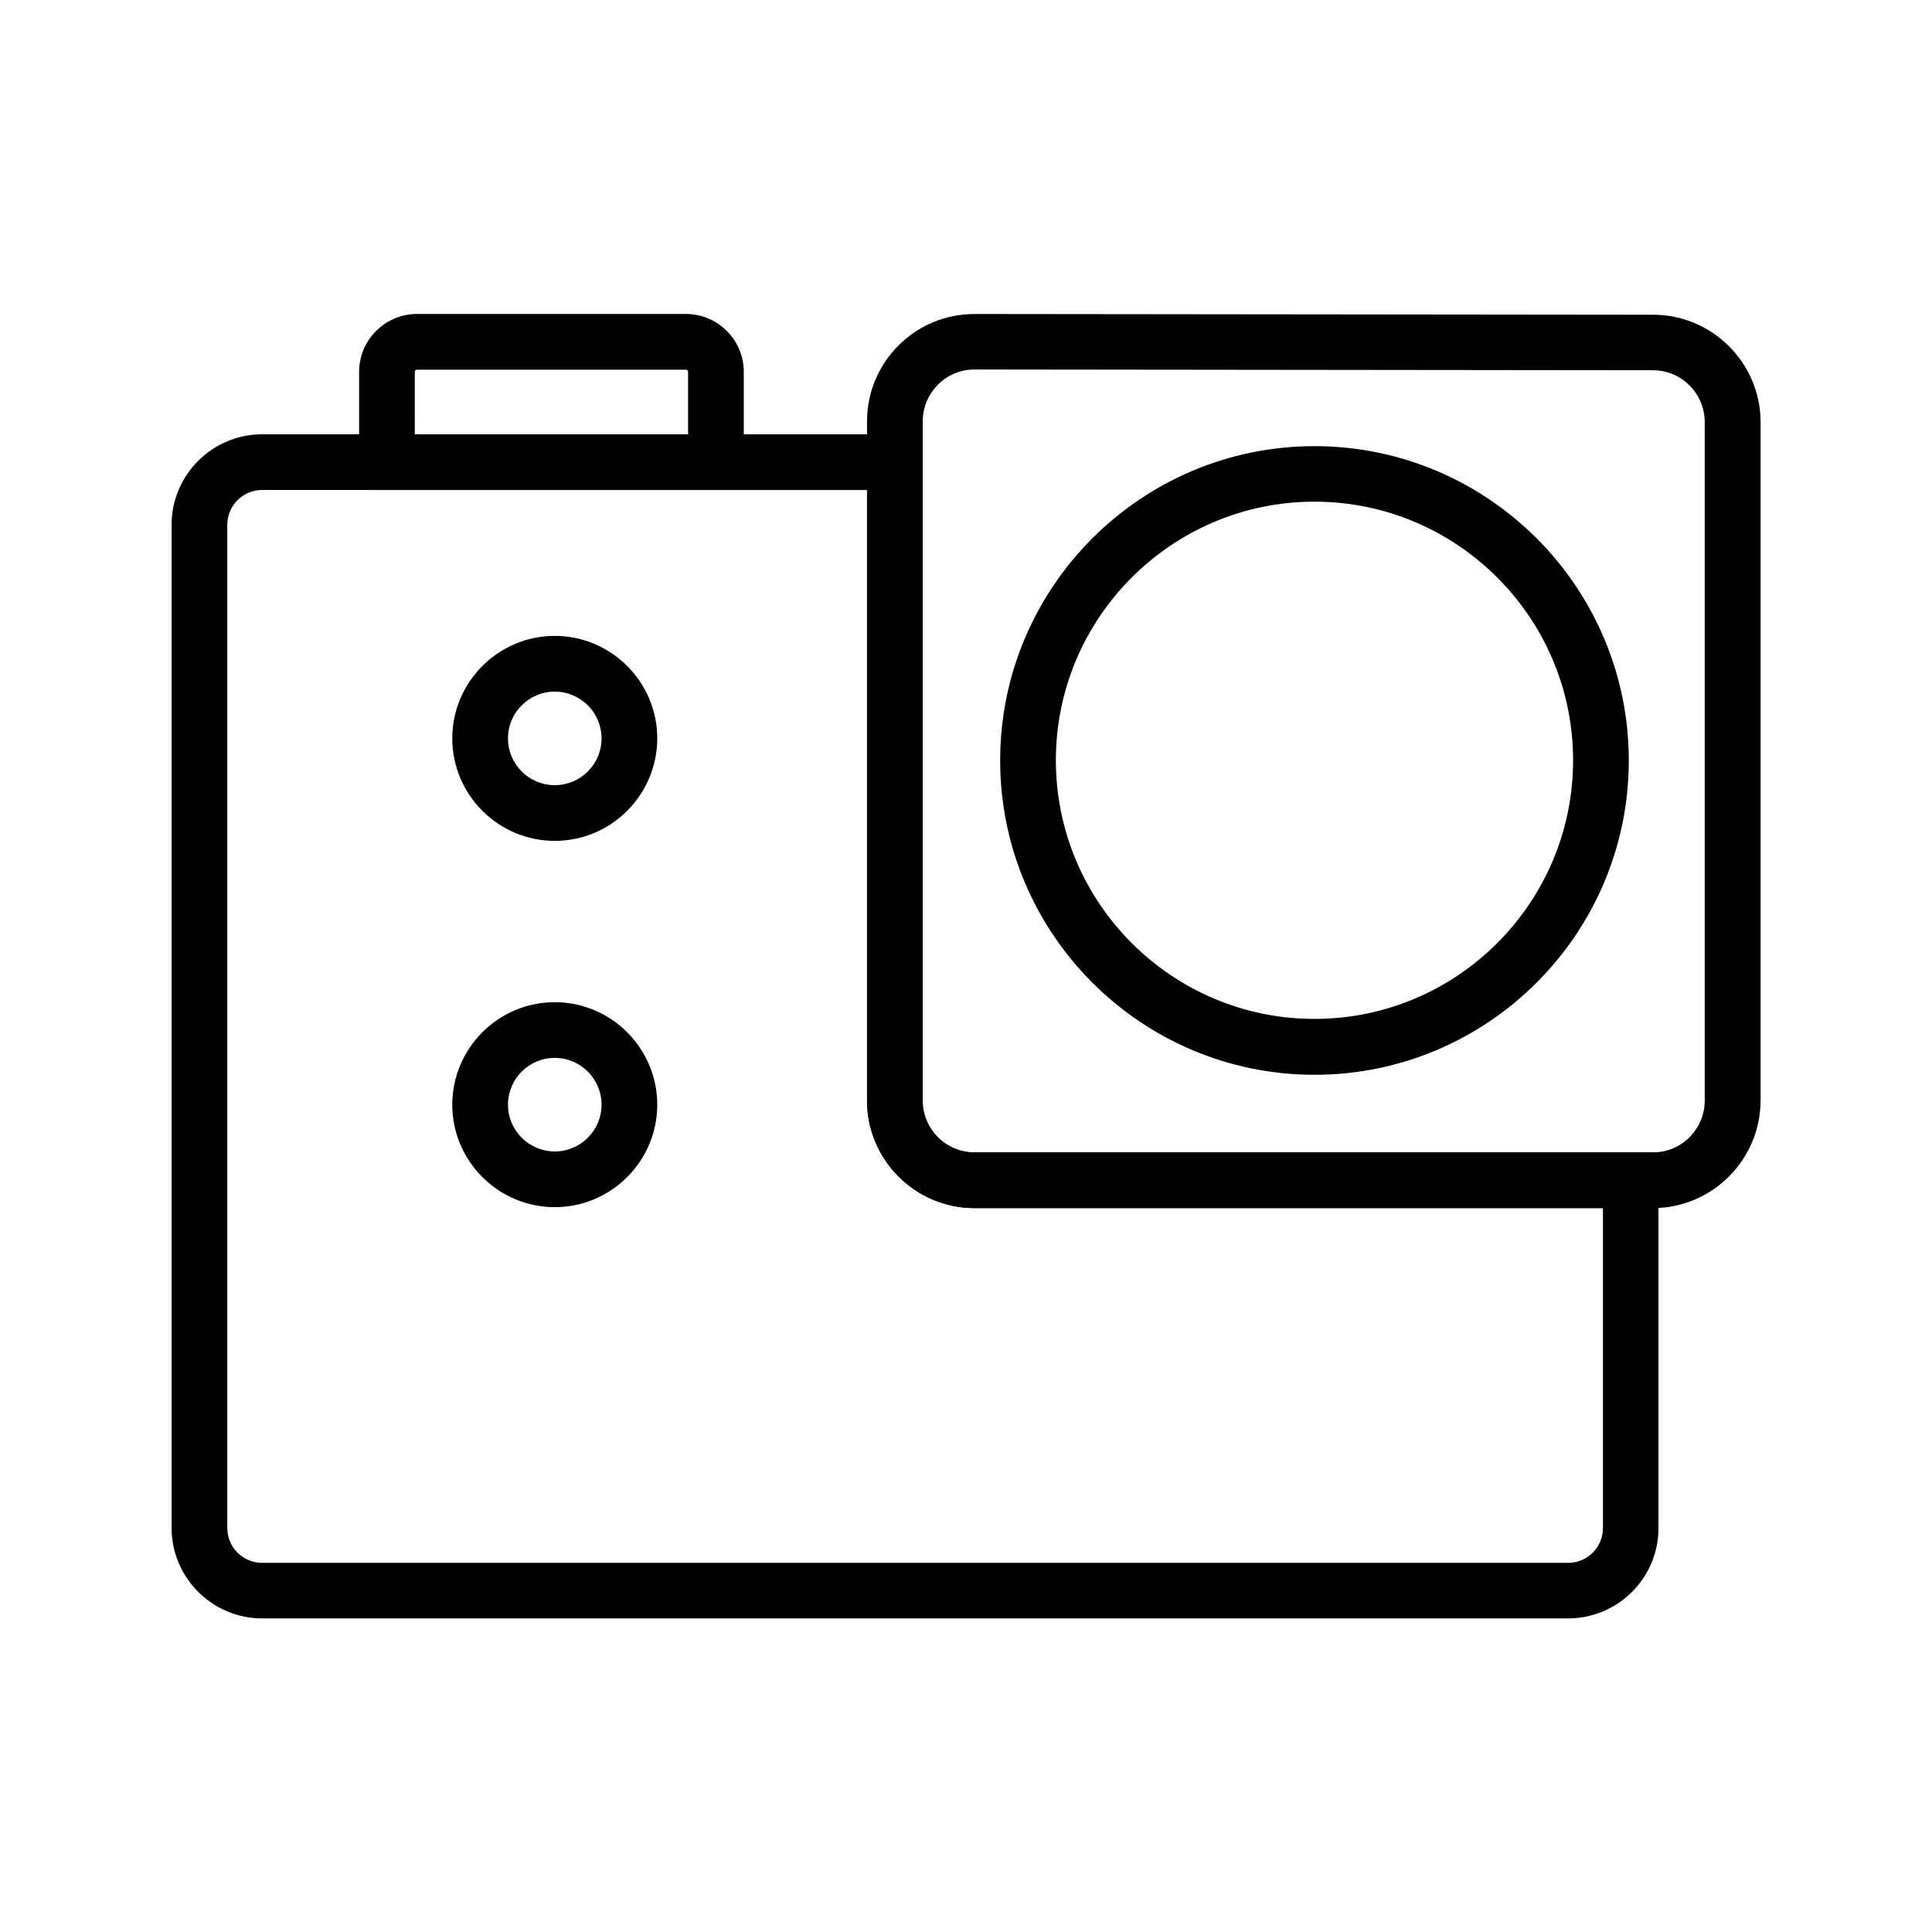 <?xml version="1.0" encoding="UTF-8"?>
<!-- Uploaded to: SVG Repo, www.svgrepo.com, Generator: SVG Repo Mixer Tools -->
<svg fill="#000000" width="800px" height="800px" version="1.1" viewBox="144 144 512 512" xmlns="http://www.w3.org/2000/svg">
 <g>
  <path d="m559.55 572.89h-346.07c-13.234 0-24.008-10.773-24.008-24.008v-265.78c0-13.234 10.773-24.008 24.008-24.008h175v176.58c0 7.578 6.148 13.727 13.727 13.727h181.3v99.531c0.051 13.188-10.723 23.961-23.957 23.961zm-346.07-299.04c-5.117 0-9.25 4.133-9.25 9.25v265.83c0 5.117 4.133 9.25 9.25 9.25h346.07c5.117 0 9.25-4.133 9.25-9.25v-84.77h-166.54c-15.695 0-28.488-12.793-28.488-28.488v-161.82z"/>
  <path d="m581.99 464.16h-179.73c-15.695 0-28.488-12.793-28.488-28.488v-179.97c0-7.625 2.953-14.762 8.363-20.172 5.363-5.363 12.547-8.316 20.121-8.316h0.051l179.78 0.195c15.695 0 28.488 12.793 28.488 28.488v179.78c-0.047 15.695-12.84 28.488-28.586 28.488zm-179.73-222.24c-3.691 0-7.133 1.426-9.691 4.035-2.609 2.609-4.035 6.051-4.035 9.742v179.97c0 7.578 6.148 13.727 13.727 13.727h179.78c7.578 0 13.727-6.148 13.727-13.727v-179.82c0-7.578-6.148-13.727-13.727-13.727z"/>
  <path d="m492.35 428.83c-45.953 0-83.297-37.391-83.297-83.297 0-45.953 37.391-83.297 83.297-83.297 45.953 0 83.297 37.391 83.297 83.297s-37.344 83.297-83.297 83.297zm0-151.88c-37.785 0-68.535 30.75-68.535 68.535s30.75 68.535 68.535 68.535 68.535-30.75 68.535-68.535-30.75-68.535-68.535-68.535z"/>
  <path d="m341.11 273.85h-101.94v-31.293c0-8.461 6.887-15.352 15.352-15.352h71.242c8.461 0 15.352 6.887 15.352 15.352zm-87.184-14.758h72.422v-16.531c0-0.344-0.246-0.59-0.59-0.59h-71.238c-0.344 0-0.59 0.246-0.59 0.59z"/>
  <path d="m291.02 366.84c-14.957 0-27.16-12.203-27.16-27.16s12.203-27.16 27.16-27.16 27.16 12.203 27.16 27.16c0 14.961-12.203 27.16-27.16 27.16zm0-39.555c-6.84 0-12.398 5.559-12.398 12.398 0 6.84 5.559 12.398 12.398 12.398 6.84 0 12.398-5.559 12.398-12.398 0-6.84-5.559-12.398-12.398-12.398z"/>
  <path d="m291.02 463.91c-14.957 0-27.16-12.203-27.16-27.16s12.203-27.16 27.16-27.16 27.16 12.203 27.16 27.16-12.203 27.16-27.16 27.16zm0-39.559c-6.84 0-12.398 5.559-12.398 12.398s5.559 12.398 12.398 12.398c6.84 0 12.398-5.559 12.398-12.398 0-6.836-5.559-12.398-12.398-12.398z"/>
 </g>
</svg>